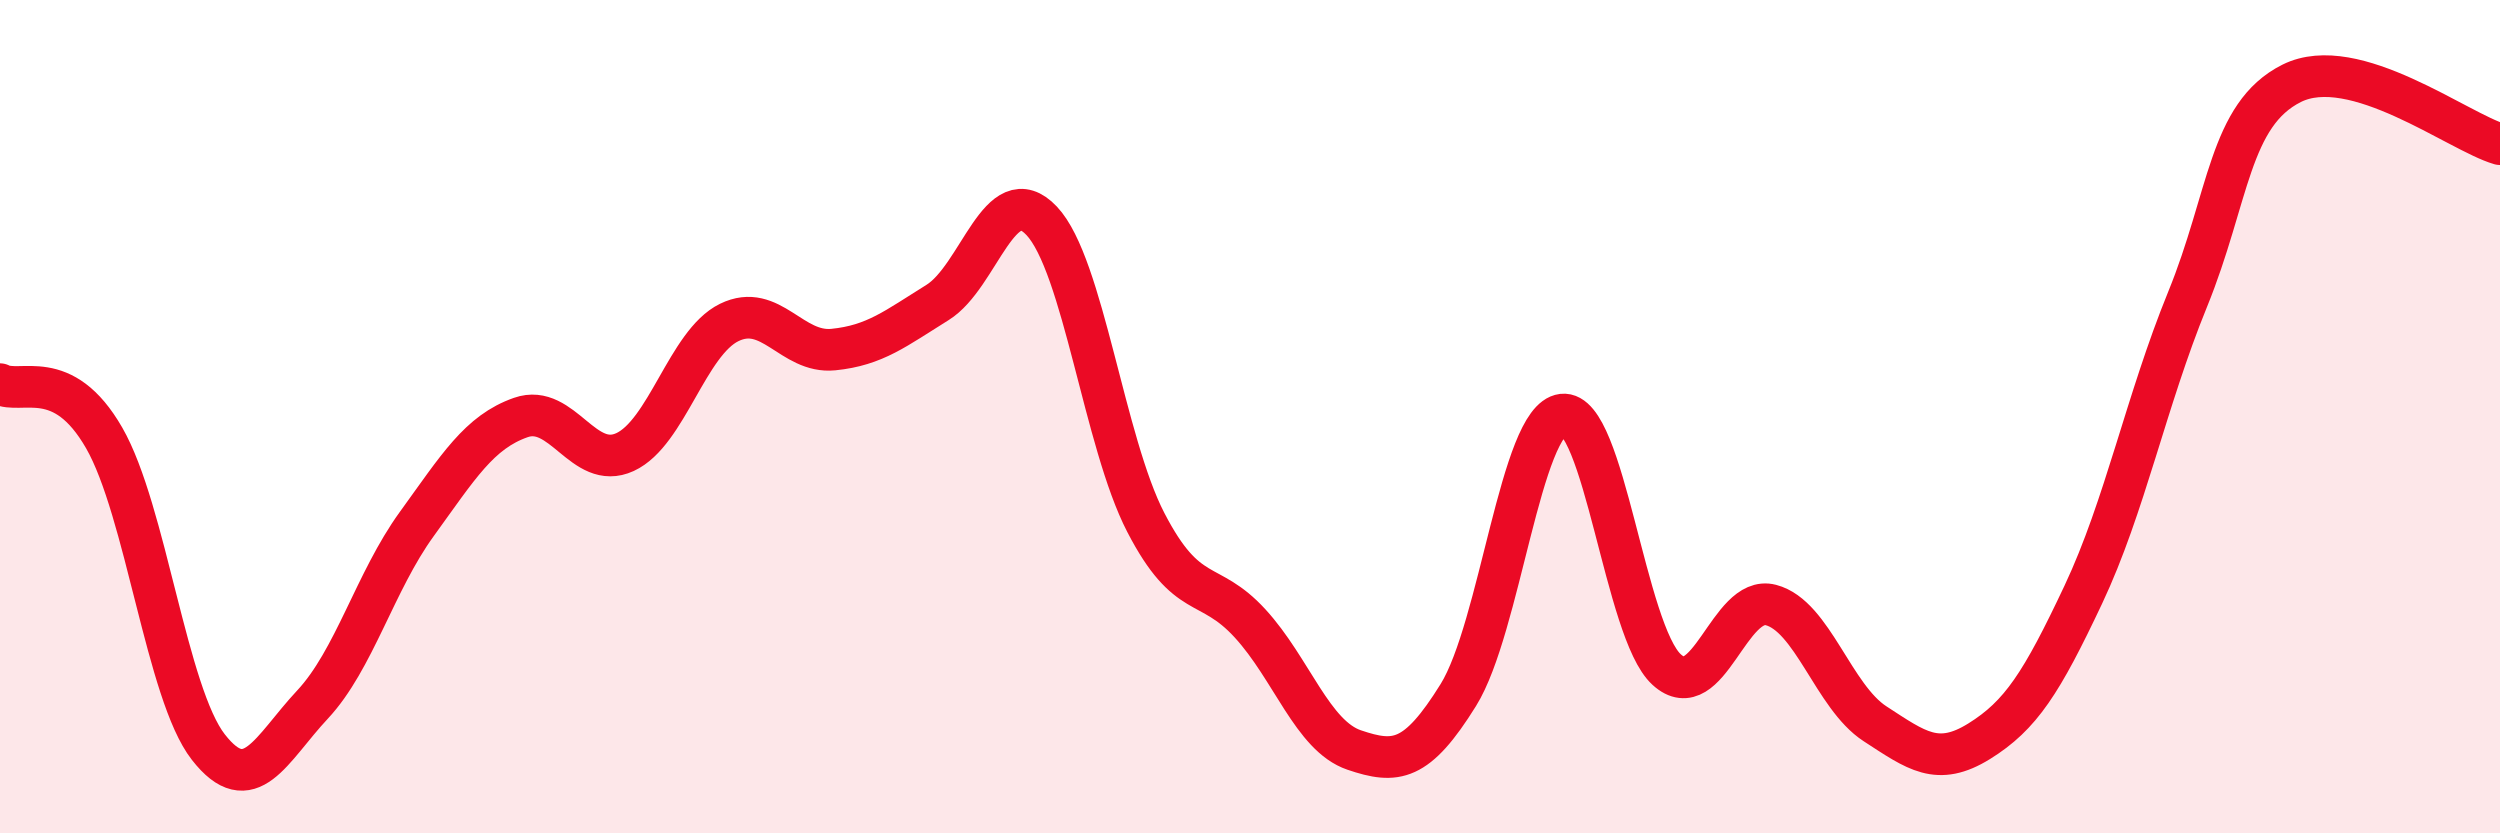 
    <svg width="60" height="20" viewBox="0 0 60 20" xmlns="http://www.w3.org/2000/svg">
      <path
        d="M 0,9.22 C 0.5,9.48 1.5,8.77 2.5,10.51 C 3.5,12.25 4,16.65 5,17.93 C 6,19.21 6.5,17.98 7.5,16.91 C 8.5,15.84 9,13.96 10,12.58 C 11,11.2 11.5,10.37 12.5,10.02 C 13.5,9.67 14,11.31 15,10.85 C 16,10.39 16.5,8.23 17.5,7.74 C 18.5,7.25 19,8.49 20,8.39 C 21,8.29 21.5,7.88 22.5,7.26 C 23.5,6.64 24,4.24 25,5.3 C 26,6.36 26.5,10.61 27.5,12.54 C 28.5,14.47 29,13.87 30,14.96 C 31,16.05 31.5,17.66 32.5,18 C 33.5,18.34 34,18.29 35,16.68 C 36,15.07 36.5,10.07 37.5,9.95 C 38.5,9.83 39,15.16 40,16.07 C 41,16.98 41.5,14.26 42.5,14.52 C 43.5,14.78 44,16.72 45,17.37 C 46,18.02 46.5,18.41 47.5,17.79 C 48.5,17.17 49,16.39 50,14.27 C 51,12.15 51.5,9.64 52.5,7.19 C 53.5,4.74 53.5,2.75 55,2 C 56.5,1.25 59,3.17 60,3.46L60 20L0 20Z"
        fill="#EB0A25"
        opacity="0.1"
        stroke-linecap="round"
        stroke-linejoin="round"
      />
      <path
        d="M 0,9.22 C 0.5,9.48 1.5,8.77 2.5,10.51 C 3.5,12.25 4,16.65 5,17.93 C 6,19.21 6.5,17.98 7.5,16.91 C 8.5,15.84 9,13.96 10,12.58 C 11,11.2 11.5,10.37 12.5,10.02 C 13.5,9.67 14,11.31 15,10.85 C 16,10.39 16.5,8.23 17.5,7.74 C 18.5,7.25 19,8.49 20,8.39 C 21,8.29 21.5,7.88 22.5,7.26 C 23.5,6.64 24,4.24 25,5.3 C 26,6.36 26.5,10.61 27.5,12.54 C 28.5,14.47 29,13.87 30,14.96 C 31,16.05 31.5,17.66 32.5,18 C 33.5,18.34 34,18.29 35,16.68 C 36,15.07 36.5,10.07 37.5,9.95 C 38.5,9.83 39,15.16 40,16.07 C 41,16.98 41.5,14.26 42.5,14.52 C 43.5,14.78 44,16.72 45,17.37 C 46,18.02 46.5,18.41 47.5,17.79 C 48.5,17.17 49,16.39 50,14.27 C 51,12.15 51.5,9.64 52.5,7.19 C 53.5,4.74 53.5,2.75 55,2 C 56.5,1.25 59,3.17 60,3.46"
        stroke="#EB0A25"
        stroke-width="1"
        fill="none"
        stroke-linecap="round"
        stroke-linejoin="round"
      />
    </svg>
  